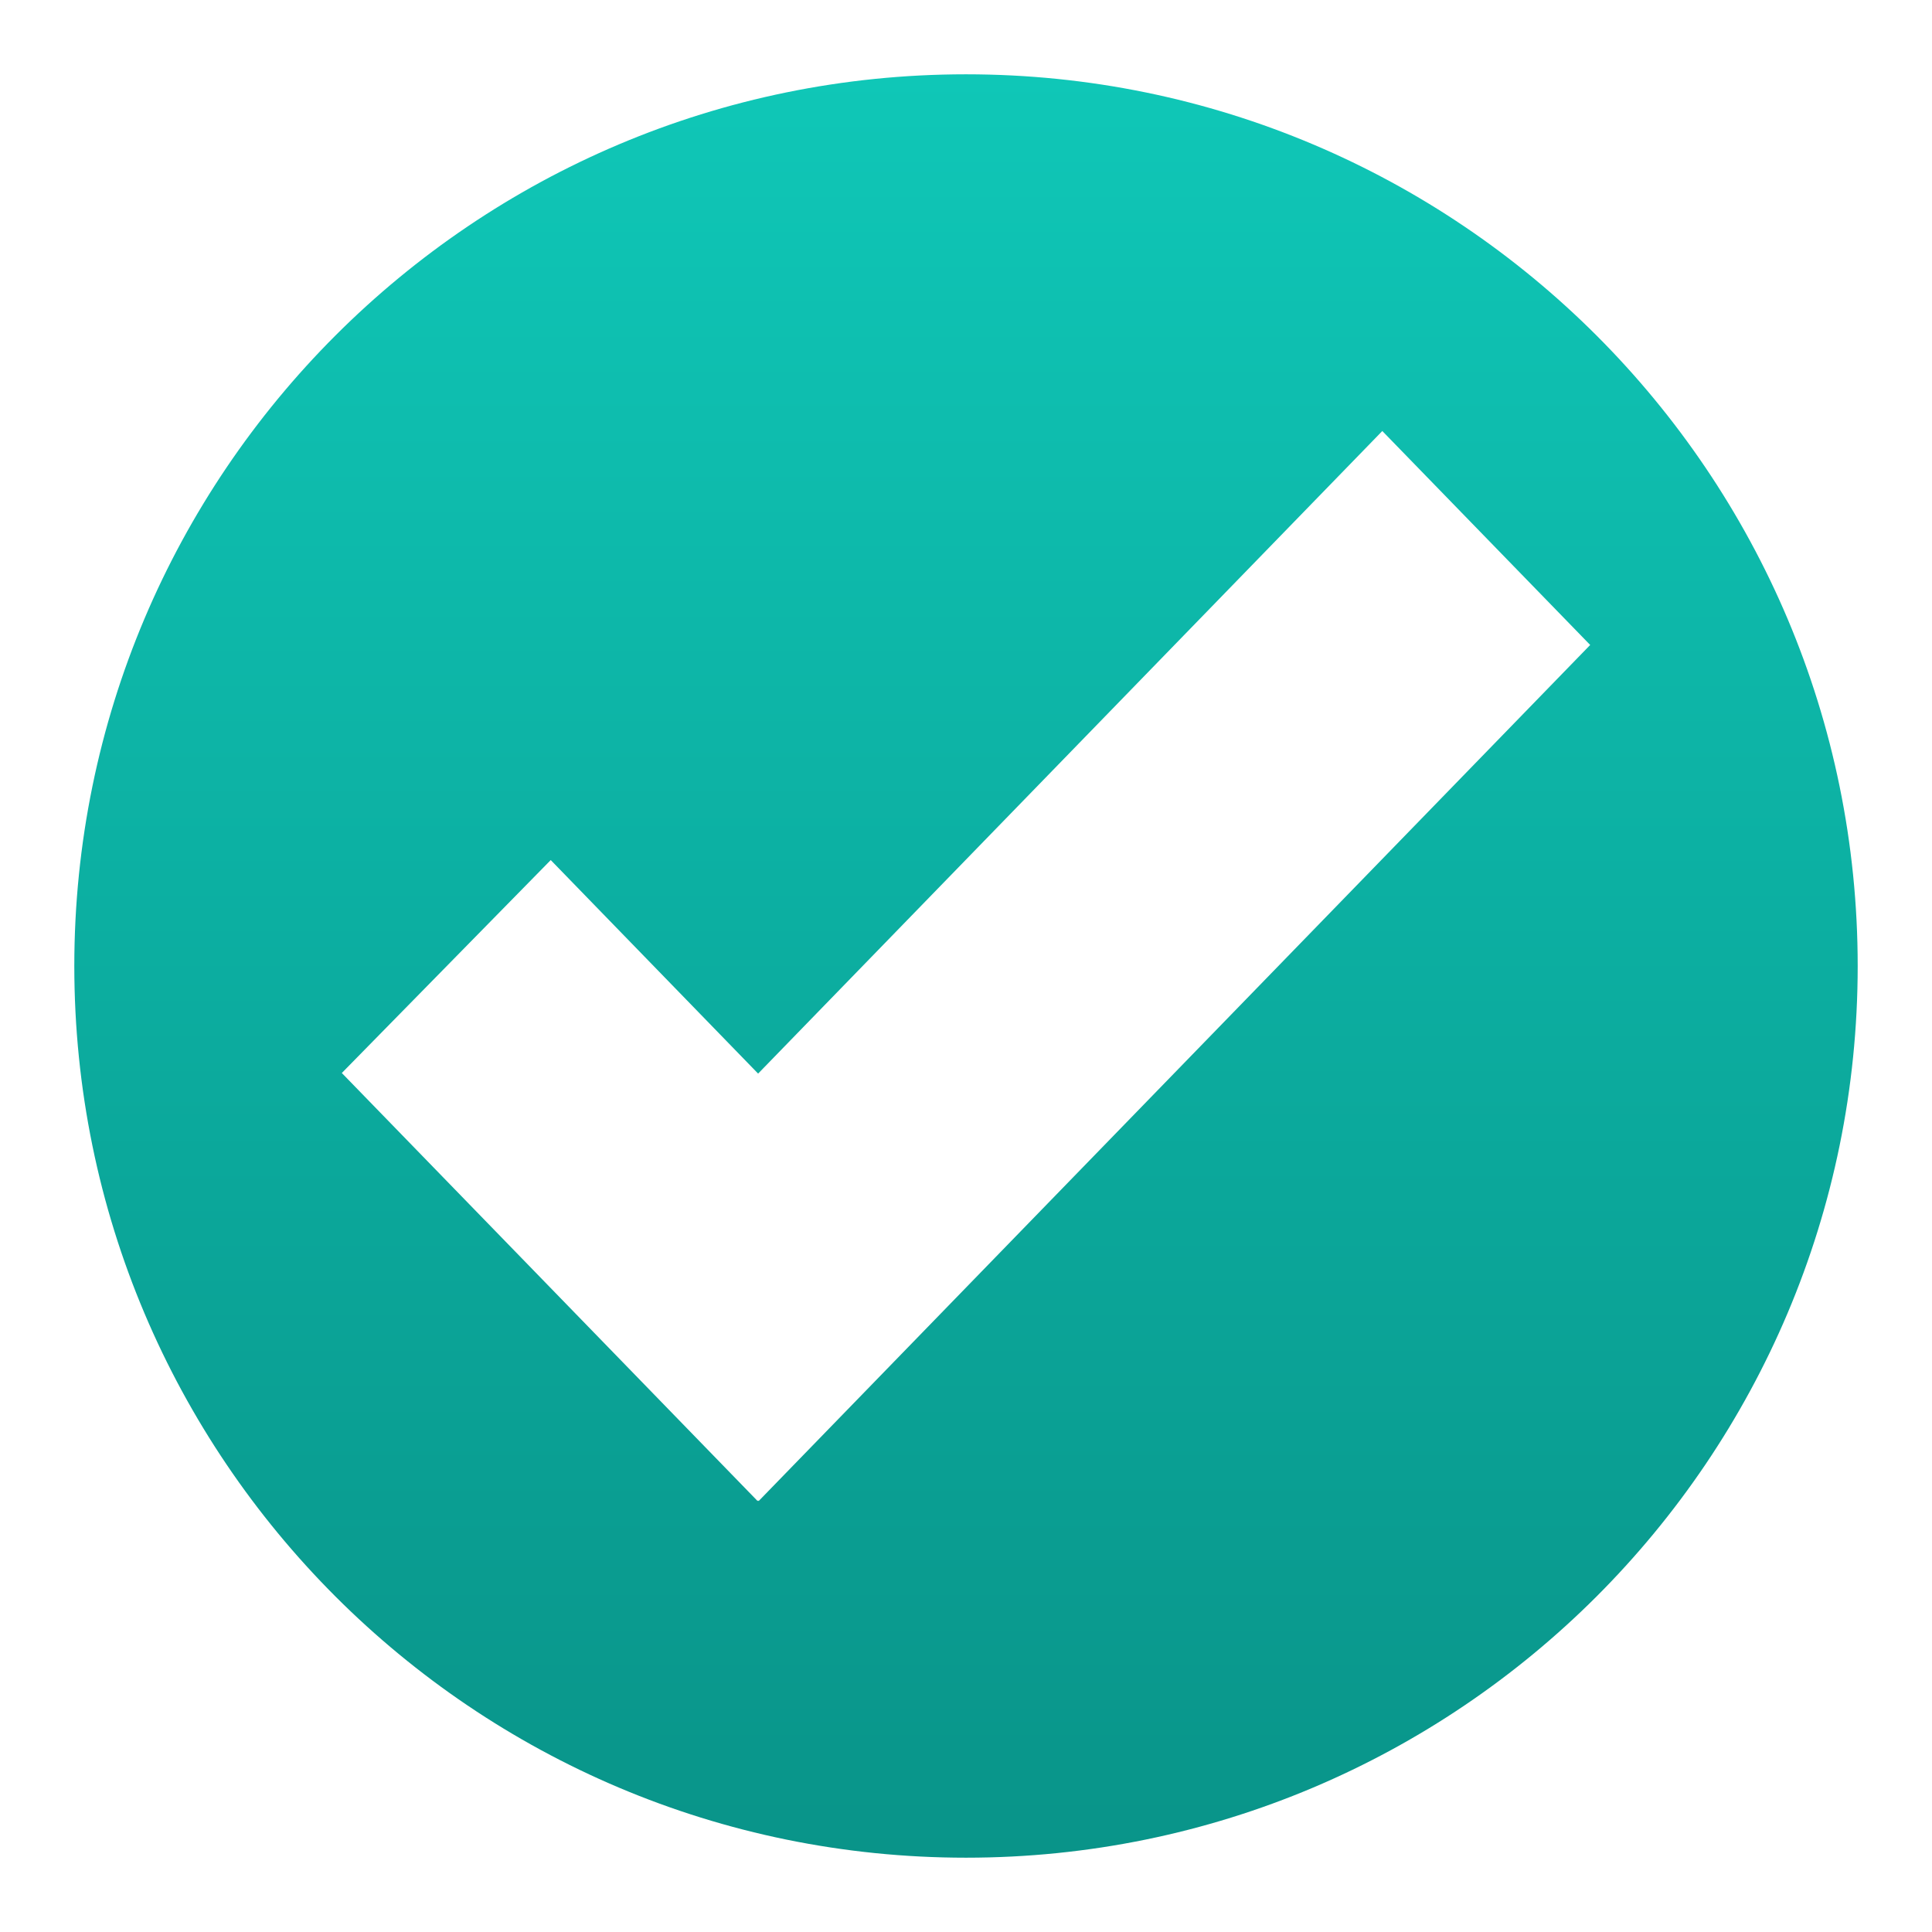 <svg width="65" height="65" viewBox="0 0 65 65" fill="none" xmlns="http://www.w3.org/2000/svg">
<path d="M32.5 2.5C15.931 2.5 2.5 15.932 2.5 32.5C2.5 49.068 15.932 62.5 32.5 62.5C49.068 62.5 62.5 49.068 62.5 32.5C62.5 15.932 49.068 2.5 32.5 2.5ZM25.525 50.5L25.505 50.48L25.488 50.5L11.5 36.1L18.529 28.936L25.506 36.12L46.506 14.501L53.5 21.699L25.525 50.5Z" fill="url(#paint0_linear_33_745)"/>
<defs>
<linearGradient id="paint0_linear_33_745" x1="32.5" y1="2.5" x2="32.5" y2="62.5" gradientUnits="userSpaceOnUse">
<stop stop-color="#0FC7B7"/>
<stop offset="1" stop-color="#099489"/>
</linearGradient>
</defs>
</svg>
